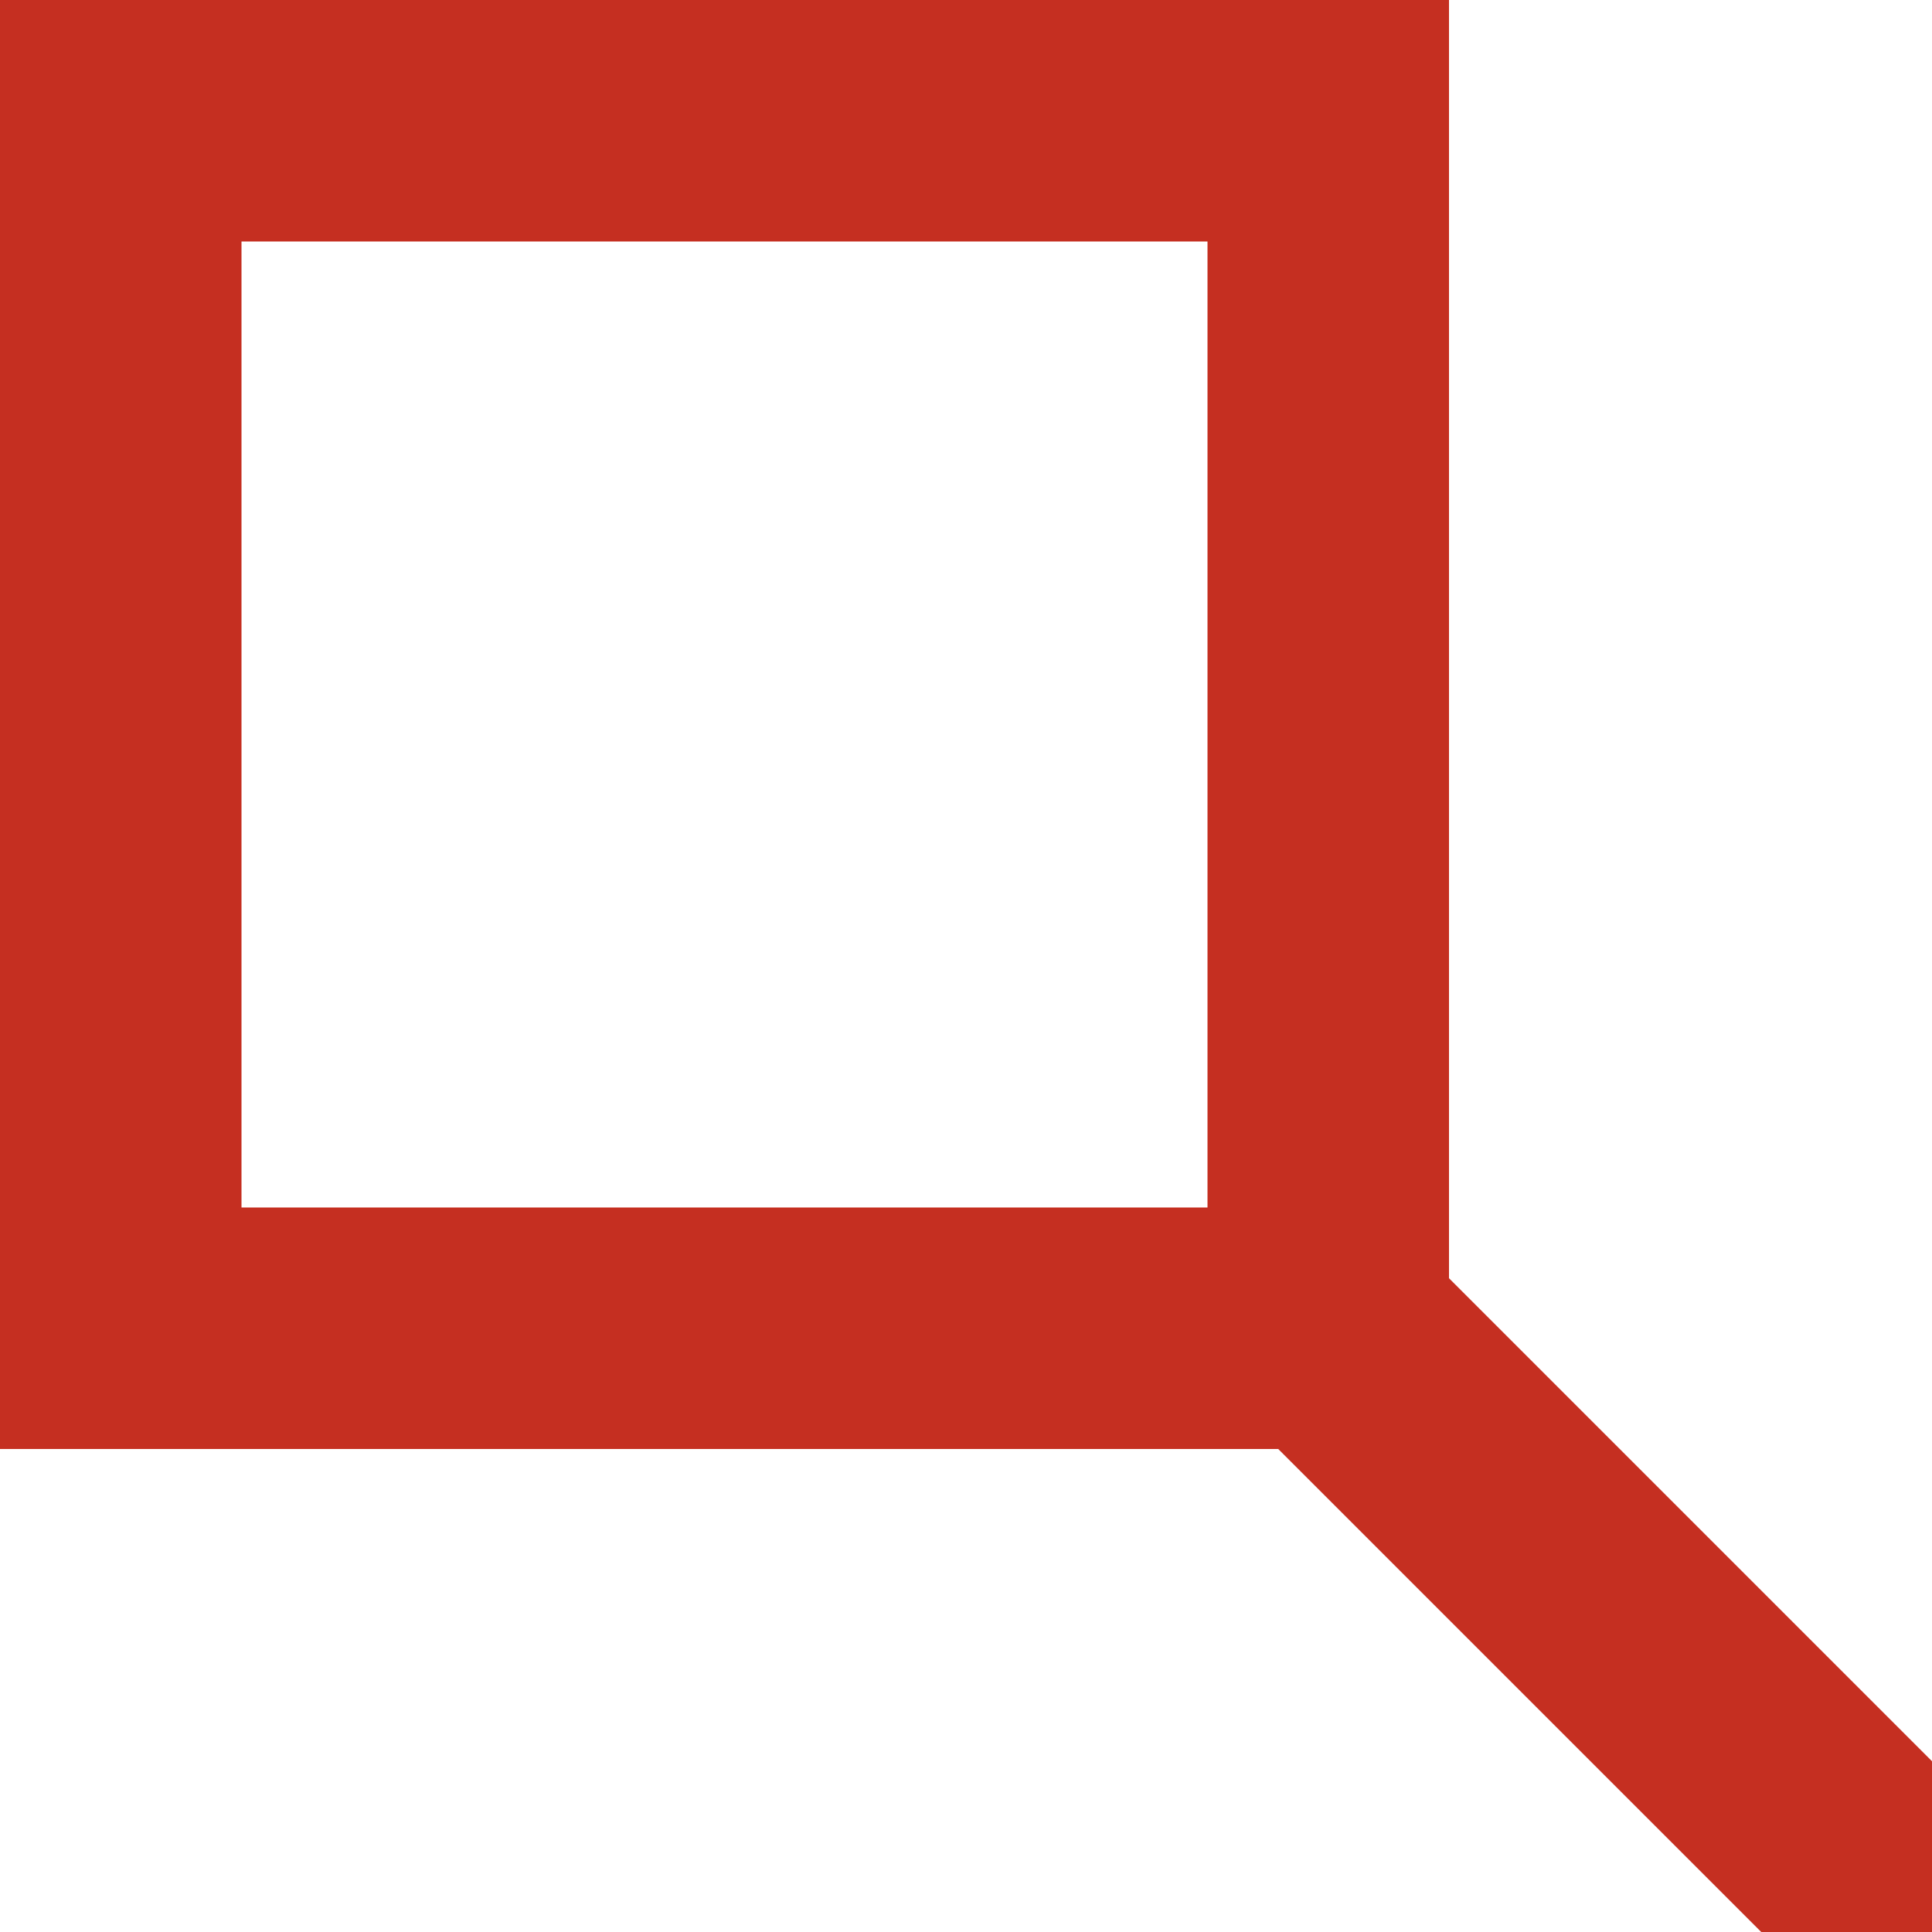 <?xml version="1.0" encoding="UTF-8"?>
<!DOCTYPE xml>

<svg xmlns="http://www.w3.org/2000/svg" width="32" height="32" stroke="#c52f21" stroke-width="4" stroke-linecap="square">
	<rect width="20px" height="20px" x="2" y="2" fill="none" />
	<line x1="22" y1="22" x2="32" y2="32" />
</svg>

<!-- <svg width="32" height="32" xmlns="http://www.w3.org/2000/svg">
	<rect width="19px" height="20px" x="6" y="6" fill="none" stroke="#c52f21" stroke-width="3" transform="rotate(45 16 16)" />
	<line x1="24" y1="24" x2="30" y2="30" stroke="#c52f21" stroke-width="3" stroke-linecap="square"/>
</svg> -->